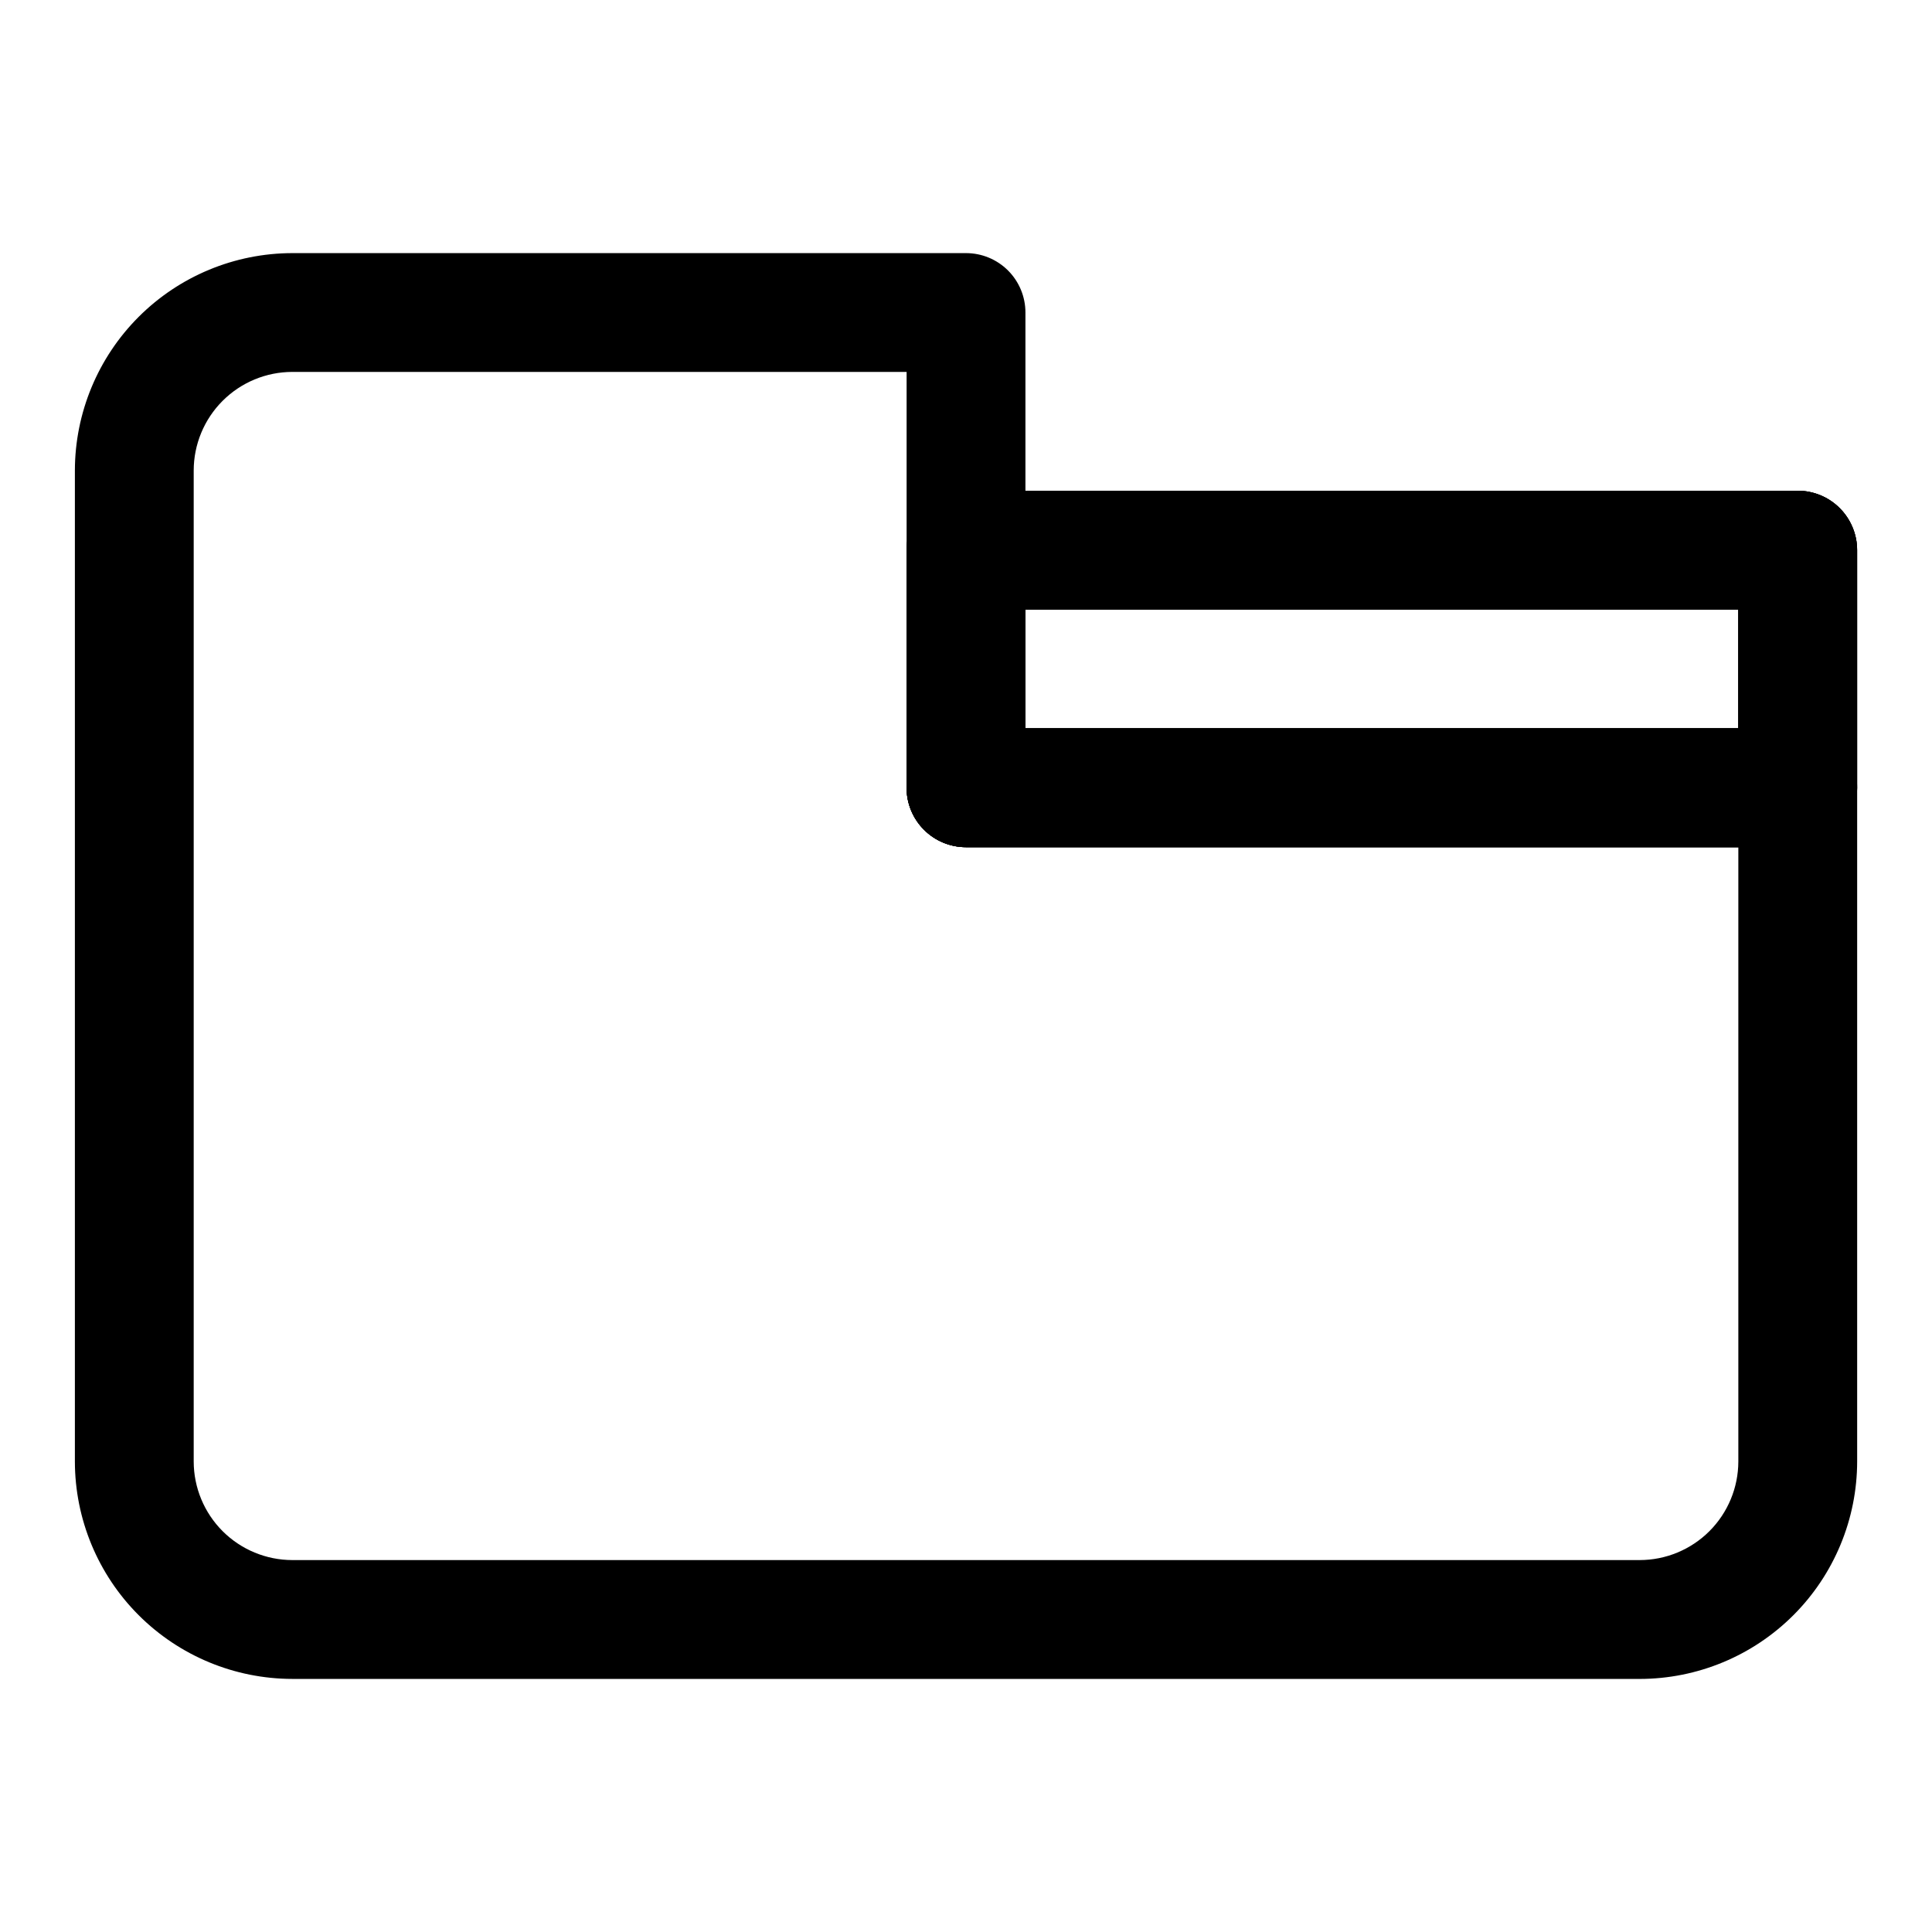 <?xml version="1.0" encoding="UTF-8"?>
<!-- Uploaded to: SVG Repo, www.svgrepo.com, Generator: SVG Repo Mixer Tools -->
<svg fill="#000000" width="800px" height="800px" version="1.1" viewBox="144 144 512 512" xmlns="http://www.w3.org/2000/svg">
 <g>
  <path d="m578.54 588.93h-357.07c-15.277-0.016-29.922-6.094-40.727-16.898-10.801-10.801-16.879-25.445-16.898-40.723v-262.61c0.02-15.273 6.098-29.922 16.898-40.723 10.805-10.805 25.449-16.879 40.727-16.898h178.54c4.176 0 8.18 1.66 11.133 4.609 2.949 2.953 4.609 6.957 4.609 11.133v110.21l204.67 0.004c4.176 0 8.18 1.656 11.133 4.609 2.953 2.953 4.613 6.957 4.613 11.133v178.54c-0.02 15.277-6.098 29.922-16.898 40.723-10.805 10.805-25.449 16.883-40.727 16.898zm-357.07-346.37c-6.93 0.008-13.57 2.762-18.473 7.664-4.898 4.898-7.656 11.543-7.664 18.469v262.61c0.008 6.93 2.766 13.57 7.664 18.473 4.902 4.898 11.543 7.652 18.473 7.66h357.07c6.93-0.008 13.574-2.762 18.473-7.66 4.898-4.902 7.656-11.543 7.664-18.473v-162.79h-204.67c-4.176 0-8.18-1.66-11.133-4.613-2.953-2.953-4.613-6.957-4.613-11.133v-110.21z"/>
  <path d="m620.41 368.51h-220.41c-4.176 0-8.18-1.66-11.133-4.613-2.953-2.953-4.613-6.957-4.613-11.133v-62.977c0-4.176 1.66-8.18 4.613-11.133 2.953-2.953 6.957-4.609 11.133-4.609h220.41c4.176 0 8.18 1.656 11.133 4.609s4.613 6.957 4.613 11.133v62.977c0 4.176-1.66 8.18-4.613 11.133-2.953 2.953-6.957 4.613-11.133 4.613zm-204.67-31.488h188.93v-31.488h-188.93z"/>
  <path d="m620.41 368.51h-220.41c-4.176 0-8.18-1.66-11.133-4.613-2.953-2.953-4.613-6.957-4.613-11.133v-62.977c0-4.176 1.66-8.18 4.613-11.133 2.953-2.953 6.957-4.609 11.133-4.609h220.41c4.176 0 8.18 1.656 11.133 4.609s4.613 6.957 4.613 11.133v62.977c0 4.176-1.66 8.18-4.613 11.133-2.953 2.953-6.957 4.613-11.133 4.613zm-204.67-31.488h188.93v-31.488h-188.93z"/>
  <path d="m620.41 368.51h-220.41c-4.176 0-8.18-1.66-11.133-4.613-2.953-2.953-4.613-6.957-4.613-11.133v-62.977c0-4.176 1.66-8.18 4.613-11.133 2.953-2.953 6.957-4.609 11.133-4.609h220.41c4.176 0 8.18 1.656 11.133 4.609s4.613 6.957 4.613 11.133v62.977c0 4.176-1.66 8.18-4.613 11.133-2.953 2.953-6.957 4.613-11.133 4.613zm-204.67-31.488h188.93v-31.488h-188.93z"/>
 </g>
</svg>
